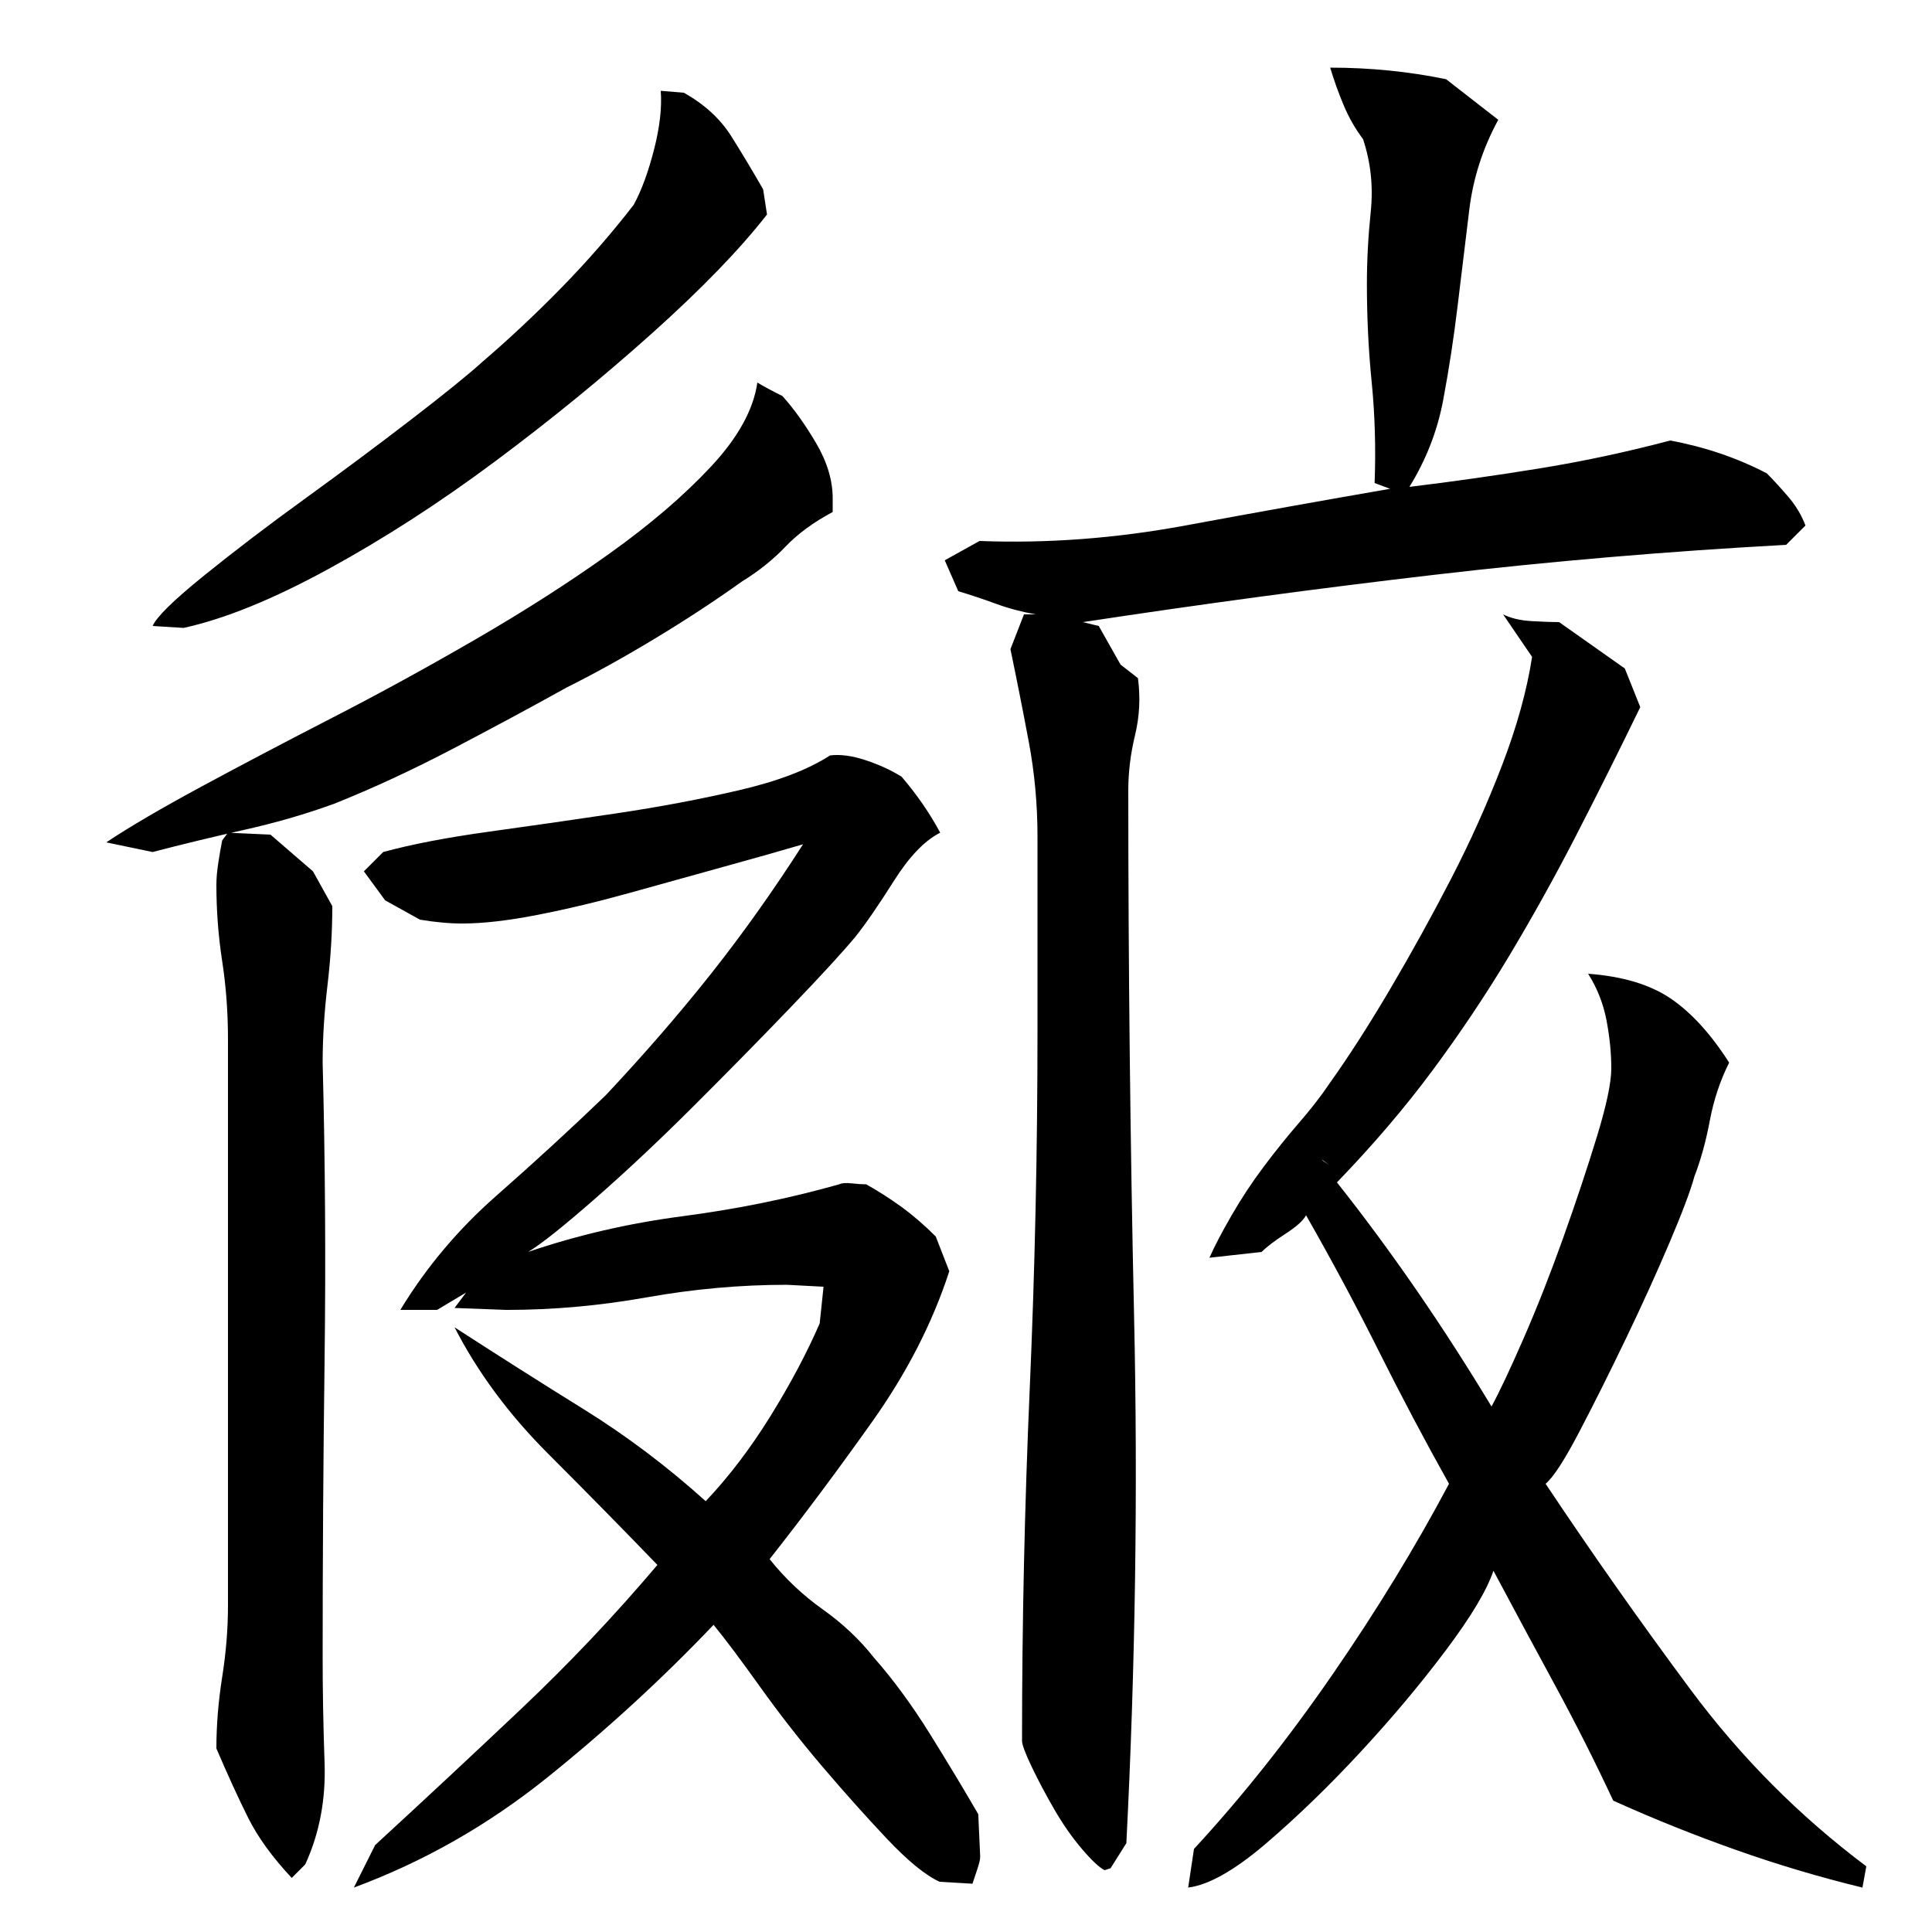 <?xml version="1.0" encoding="utf-8"?>
<!-- Generator: Adobe Illustrator 16.0.0, SVG Export Plug-In . SVG Version: 6.00 Build 0)  -->
<!DOCTYPE svg PUBLIC "-//W3C//DTD SVG 1.1//EN" "http://www.w3.org/Graphics/SVG/1.1/DTD/svg11.dtd">
<svg version="1.1" id="图层_1" xmlns="http://www.w3.org/2000/svg" xmlns:xlink="http://www.w3.org/1999/xlink" x="0px" y="0px"
	 width="1000px" height="1000px" viewBox="0 0 1000 1000" enable-background="new 0 0 1000 1000" xml:space="preserve">
<path d="M55.002,436.006c12-8,28.5-17.656,49.5-29c21-11.328,43.5-23.156,67.5-35.5c24-12.328,48.656-25.828,74-40.5
	c25.328-14.656,48.5-29.5,69.5-44.5s38.5-30,52.5-45s22-29.5,24-43.5c3.328,2,7.656,4.344,13,7c6,6.672,11.828,14.844,17.5,24.5
	c5.656,9.672,8.5,19.172,8.5,28.5v7c-10,5.344-18.172,11.344-24.5,18c-6.344,6.672-13.844,12.672-22.5,18c-14,10-29,19.844-45,29.5
	c-16,9.672-31.344,18.172-46,25.5c-18,10-37.5,20.5-58.5,31.5s-41.5,20.5-61.5,28.5c-14.672,5.344-30.172,9.844-46.5,13.5
	c-16.344,3.672-32.172,7.5-47.5,11.5L55.002,436.006z M79.002,324.006c2-4.656,10.828-13.328,26.5-26
	c15.656-12.656,33.156-26,52.5-40c19.328-14,37.656-27.656,55-41c17.328-13.328,29.656-23.328,37-30c14-12,27.656-24.828,41-38.5
	c13.328-13.656,25.656-27.828,37-42.5c4-7.328,7.5-16.828,10.5-28.5c3-11.656,4.156-21.828,3.5-30.5l12,1
	c10.656,6,18.828,13.5,24.5,22.5c5.656,9,11.156,18.172,16.5,27.5l2,13c-14,18-33.844,38.5-59.5,61.5
	c-25.672,23-52.844,45.172-81.5,66.5c-28.672,21.344-57.344,39.844-86,55.5c-28.672,15.672-53.672,25.844-75,30.5L79.002,324.006z
	 M118.002,538.006c0-14-1-27.5-3-40.5s-3-26.156-3-39.5c0-3.328,0.328-7.156,1-11.5c0.656-4.328,1.328-8.156,2-11.5l3-4l22,1l22,19
	l10,18c0,13.344-0.844,27-2.5,41c-1.672,14-2.5,27.344-2.5,40c1.328,51.344,1.656,102.672,1,154c-0.672,51.344-1,102.672-1,154
	c0,17.344,0.328,35.5,1,54.5c0.656,19-2.672,36.5-10,52.5l-7,7c-10-10.672-17.5-21-22.5-31s-10.5-22-16.5-36c0-12,1-24.328,3-37
	c2-12.656,3-25,3-37v-109V538.006z M415.643,437.006c-11.359,3.344-24.891,7.172-40.594,11.5
	c-15.703,4.344-31.906,8.844-48.594,13.5c-16.703,4.672-32.734,8.5-48.078,11.5c-15.359,3-28.375,4.5-39.031,4.5
	c-3.344,0-6.844-0.156-10.5-0.5c-3.672-0.328-7.5-0.828-11.5-1.5l-18-10l-11-15l10-10c14.656-4,32.828-7.5,54.516-10.5
	c21.672-3,43.703-6.156,66.078-9.5c22.375-3.328,43.594-7.328,63.641-12c20.031-4.656,35.719-10.656,47.063-18
	c5.328-0.656,11.5,0.172,18.5,2.5c7,2.344,13.156,5.172,18.5,8.5c8,9.344,14.656,19,20,29c-8,4-16,12.344-24,25
	c-8,12.672-14.672,22.344-20,29c-6.672,8-17.844,20.172-33.531,36.5c-15.688,16.344-32.391,33.344-50.094,51
	c-17.703,17.672-34.734,33.672-51.109,48c-16.375,14.344-27.891,23.5-34.563,27.5c25.328-8.656,52-14.828,80-18.5
	c28-3.656,55-9.156,81-16.5c1.328-0.656,3.5-0.828,6.5-0.5c3,0.344,5.5,0.5,7.5,0.5c6,3.344,12,7.172,18,11.5
	c6,4.344,12,9.5,18,15.5l7,18c-8.672,26.672-22,52.672-40,78c-18,25.344-35.672,49-53,71c8,10,17.156,18.672,27.5,26
	c10.328,7.344,19.156,15.672,26.5,25c10,11.344,19.656,24.5,29,39.5c9.328,15,17.656,28.828,25,41.5l1,22c0,1.328-0.5,3.5-1.5,6.5
	s-1.844,5.5-2.5,7.5l-17-1c-7.344-3.344-16.5-10.844-27.5-22.5c-11-11.672-22.172-24.172-33.5-37.5c-11.344-13.344-22-27-32-41
	s-18-24.656-24-32c-26.672,28-55.359,54.328-86.047,79c-30.688,24.656-64.078,43.656-100.141,57l11.016-22
	c25.391-23.344,50.594-46.844,75.594-70.5s48.5-48.5,70.5-74.5c-17.344-18-36.172-37.156-56.5-57.5
	c-20.344-20.328-36.5-42.156-48.5-65.5c22.656,14.672,45,28.844,67,42.5c22,13.672,43,29.5,63,47.5c12-12.656,23.156-27.328,33.5-44
	c10.328-16.656,18.828-32.656,25.5-48l2-19l-19-1c-24,0-48.172,2.172-72.5,6.5c-24.344,4.344-48.5,6.5-72.5,6.5l-27-1l6-8l-15.031,9
	h-19.031c13.359-22,29.891-41.656,49.609-59c19.703-17.328,38.578-34.656,56.609-52c20.031-21.328,38.234-42.328,54.609-63
	C384.408,483.35,400.268,461.006,415.643,437.006z M864.502,228.006c18,3.344,34.656,9,50,17c3.328,3.344,7,7.344,11,12
	c4,4.672,7,9.672,9,15l-10,10c-61.344,3.344-122,8.5-182,15.5s-120.672,15.172-182,24.5l8.203,2l11.297,20l9,7
	c1.328,10,0.828,19.844-1.5,29.5c-2.344,9.672-3.5,19.172-3.5,28.5c0,91.344,1,182.172,3,272.5c2,90.344,0.656,181.172-4,272.5
	l-8.172,13l-3.078,1c-2.719-1.344-6.641-5-11.75-11c-5.125-6-9.891-12.844-14.313-20.5c-4.438-7.672-8.328-15-11.672-22
	s-5.016-11.5-5.016-13.5c0-60.656,1.328-121.5,4-182.5c2.656-61,4-122.5,4-184.5v-101c0-16.656-1.5-33-4.5-49s-6.172-32-9.5-48l7-18
	h6.094c-7.406-1.328-14.266-3.156-20.594-5.5c-6.344-2.328-12.844-4.5-19.5-6.5l-7-16l18-10c34.984,1.344,70.484-1.328,106.484-8
	c36-6.656,71.344-13,106.016-19l-8-3c0.656-18,0.156-35.328-1.5-52c-1.672-16.656-2.5-33.656-2.5-51c0-12,0.656-24.5,2-37.5
	c1.328-13,0-25.5-4-37.5c-4-5.328-7.344-11.156-10-17.5c-2.672-6.328-5-12.828-7-19.5c20.656,0,40.656,2,60,6l27,21
	c-8,14.672-13,30.172-15,46.5c-2,16.344-4,32.844-6,49.5c-2,16.672-4.5,33-7.5,49s-8.844,31-17.5,45c22-2.656,44.328-5.828,67-9.5
	C819.158,238.85,841.83,234.006,864.502,228.006z M626.002,651.006c2.656-6,6.5-13.328,11.5-22c5-8.656,10.5-17,16.5-25
	s12.156-15.656,18.5-23c6.328-7.328,11.5-14,15.5-20c10-14,20.5-30.328,31.5-49c11-18.656,21.5-37.656,31.5-57
	c10-19.328,18.828-39,26.5-59c7.656-20,12.828-38.656,15.5-56l-15-22c4,2,9,3.172,15,3.5c6,0.344,10.656,0.5,14,0.5l34,24l8,20
	c-11.344,23.344-22.5,45.672-33.5,67c-11,21.344-22.5,42-34.5,62s-25.172,39.672-39.5,59c-14.344,19.344-30.844,38.672-49.5,58
	c28,35.344,54.656,74,80,116c4-7.328,9.5-19,16.5-35s13.828-33.328,20.5-52c6.656-18.656,12.5-36.156,17.5-52.5
	c5-16.328,7.5-28.156,7.5-35.5c0-8-0.844-16.328-2.5-25c-1.672-8.656-4.844-16.656-9.5-24c18,1.344,32.328,5.672,43,13
	c10.656,7.344,20.656,18.344,30,33c-4.672,9.344-8,19.344-10,30c-2,10.672-4.672,20.344-8,29c-2,7.344-6.344,18.844-13,34.5
	c-6.672,15.672-14.172,32.172-22.5,49.5c-8.344,17.344-16.344,33.344-24,48c-7.672,14.672-13.5,23.672-17.5,27
	c24,36,49,71.5,75,106.5s56.328,65.5,91,91.5l-2,11c-22-5.344-43.844-11.844-65.5-19.5c-21.672-7.672-42.844-16.172-63.5-25.5
	c-9.344-20-19.344-39.844-30-59.5c-10.672-19.656-21.344-39.5-32-59.5c-3.344,10-11.5,23.672-24.5,41
	c-13,17.344-27.672,34.844-44,52.5c-16.344,17.656-32.672,33.5-49,47.5c-16.344,14-29.844,21.656-40.5,23l3-20
	c24.656-26.672,48.5-56.672,71.5-90s43.156-66.328,60.5-99c-12.672-22.656-24.844-45.656-36.5-69
	c-11.672-23.328-24.172-46.656-37.5-70c-1.344,2.672-4.844,5.844-10.5,9.5c-5.672,3.672-9.844,6.844-12.5,9.5L626.002,651.006z
	 M685.002,601.006l3,2l-4-3L685.002,601.006z"/>
</svg>
